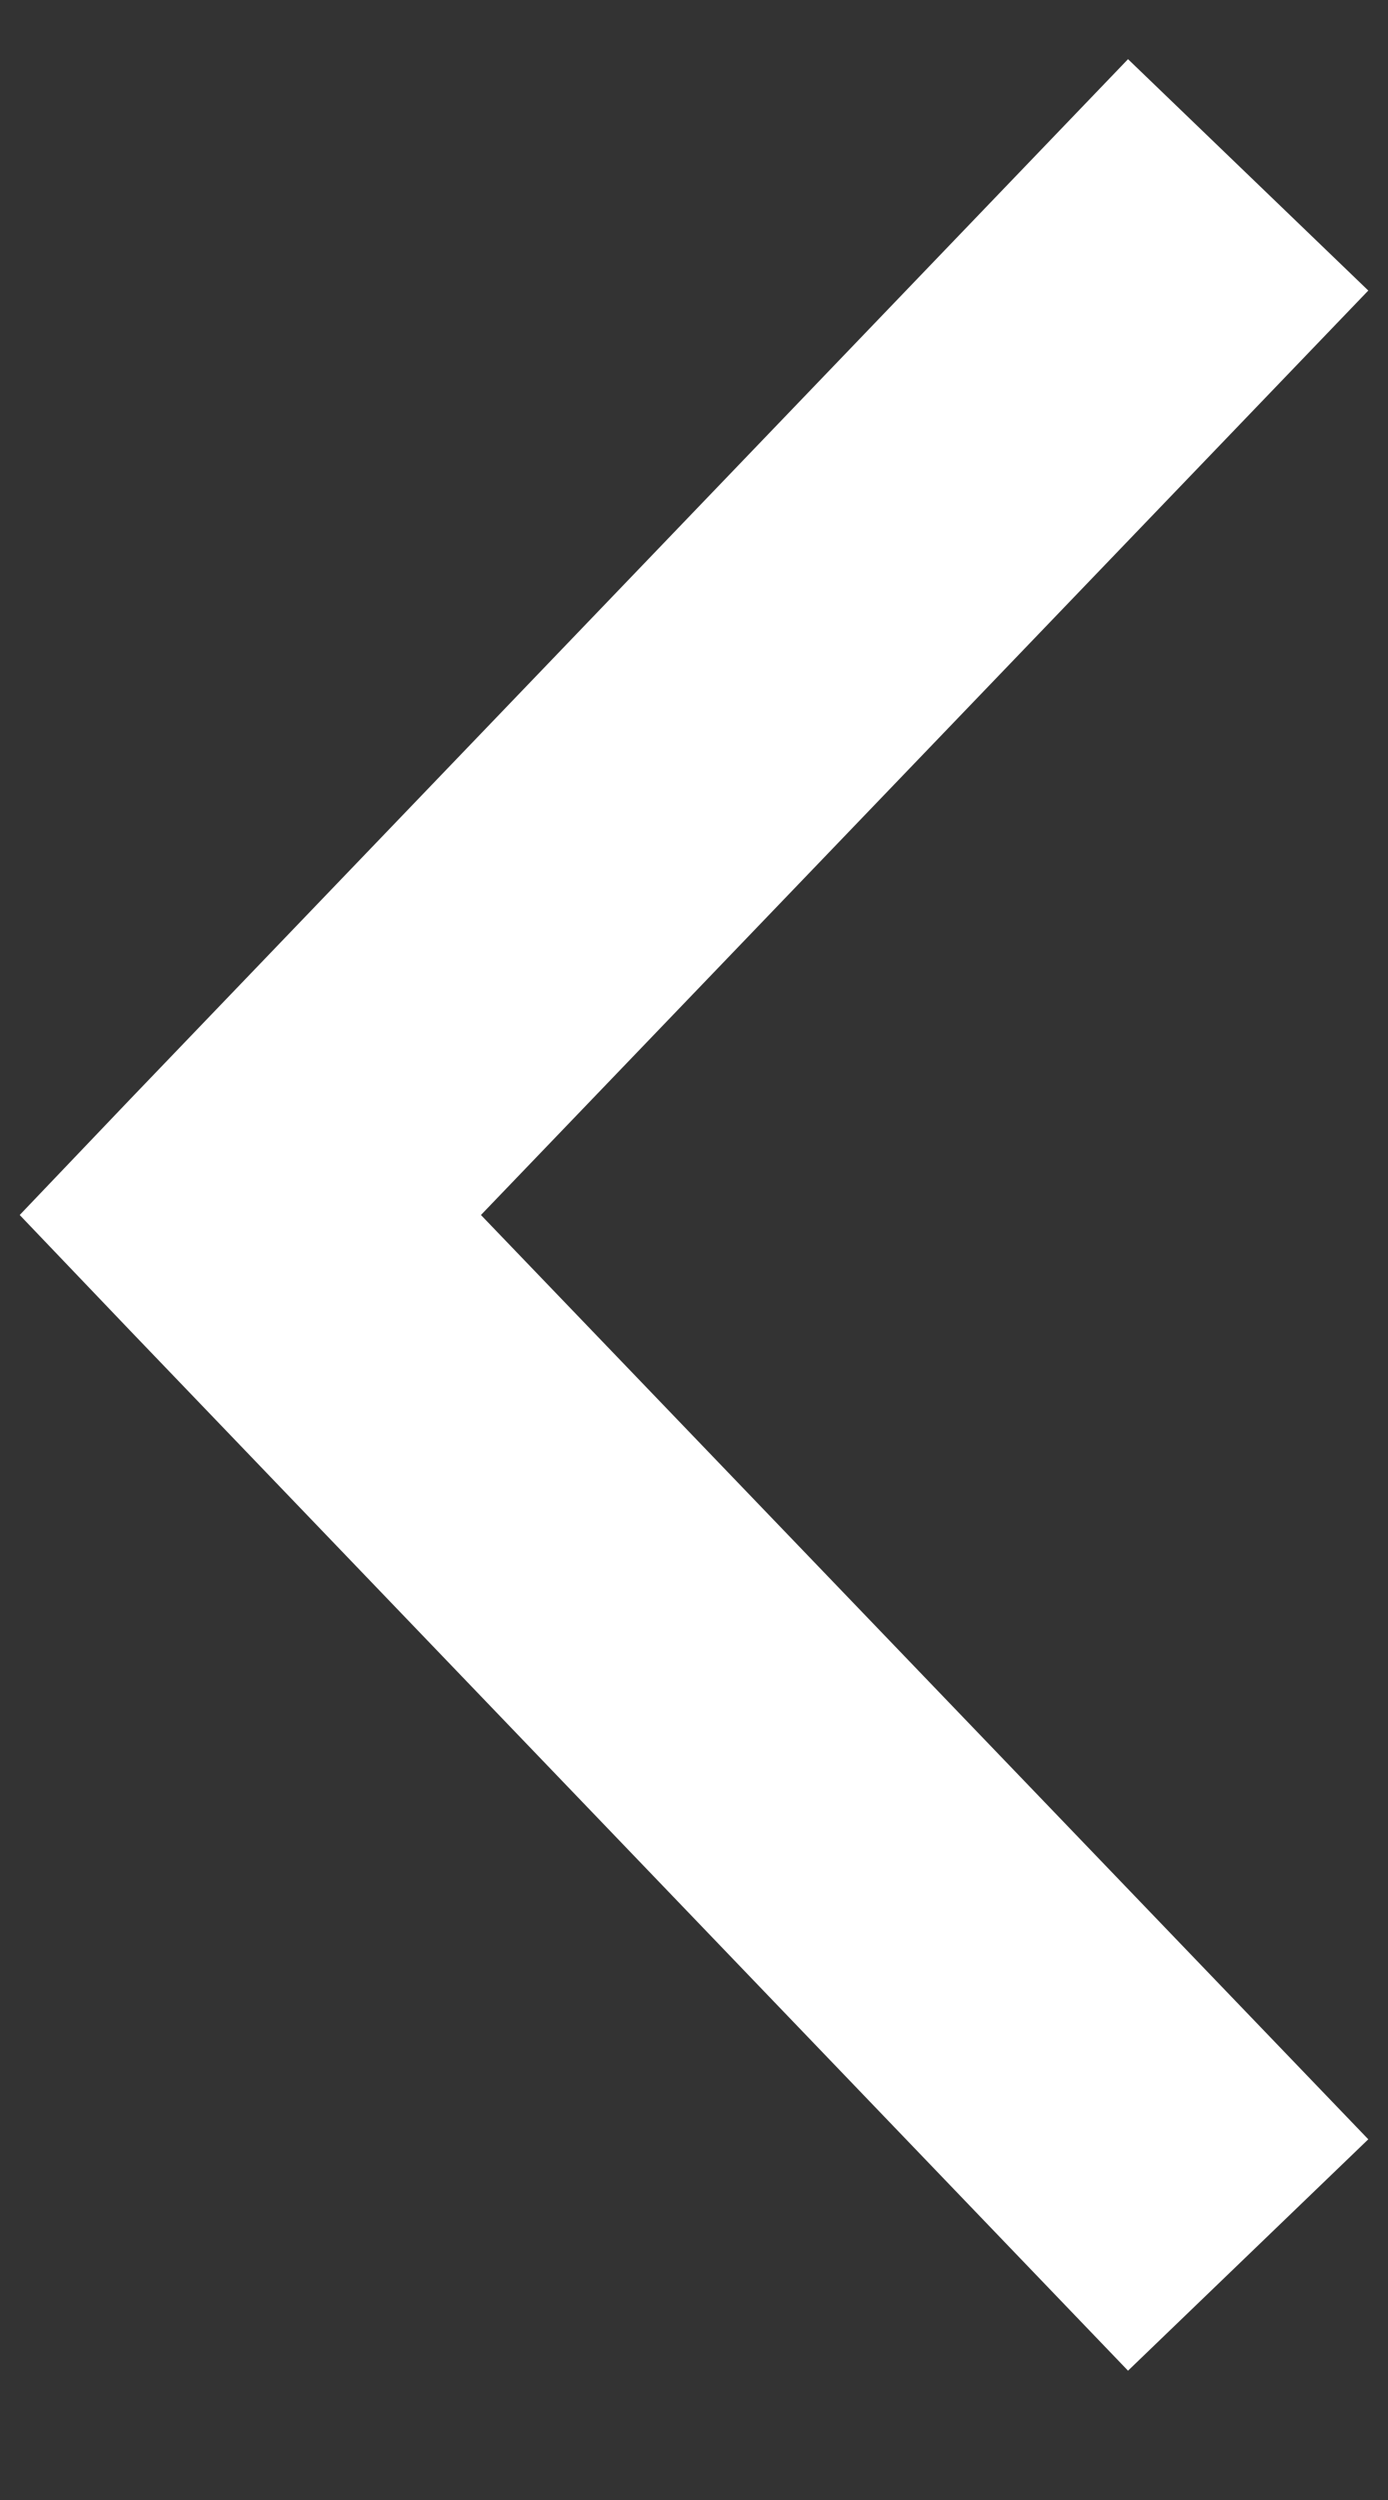<svg width="10" height="18" viewBox="0 0 10 18" fill="none" xmlns="http://www.w3.org/2000/svg">
<rect x="0" y="0" width="10" height="18" fill="#333333" stroke="none"/>
<path d="M0.142 8.748L0.938 9.581L8.127 17.069L9.858 15.403L3.465 8.748L9.858 2.092L8.127 0.426L0.938 7.914L0.142 8.748Z" fill="white"/>
</svg>
